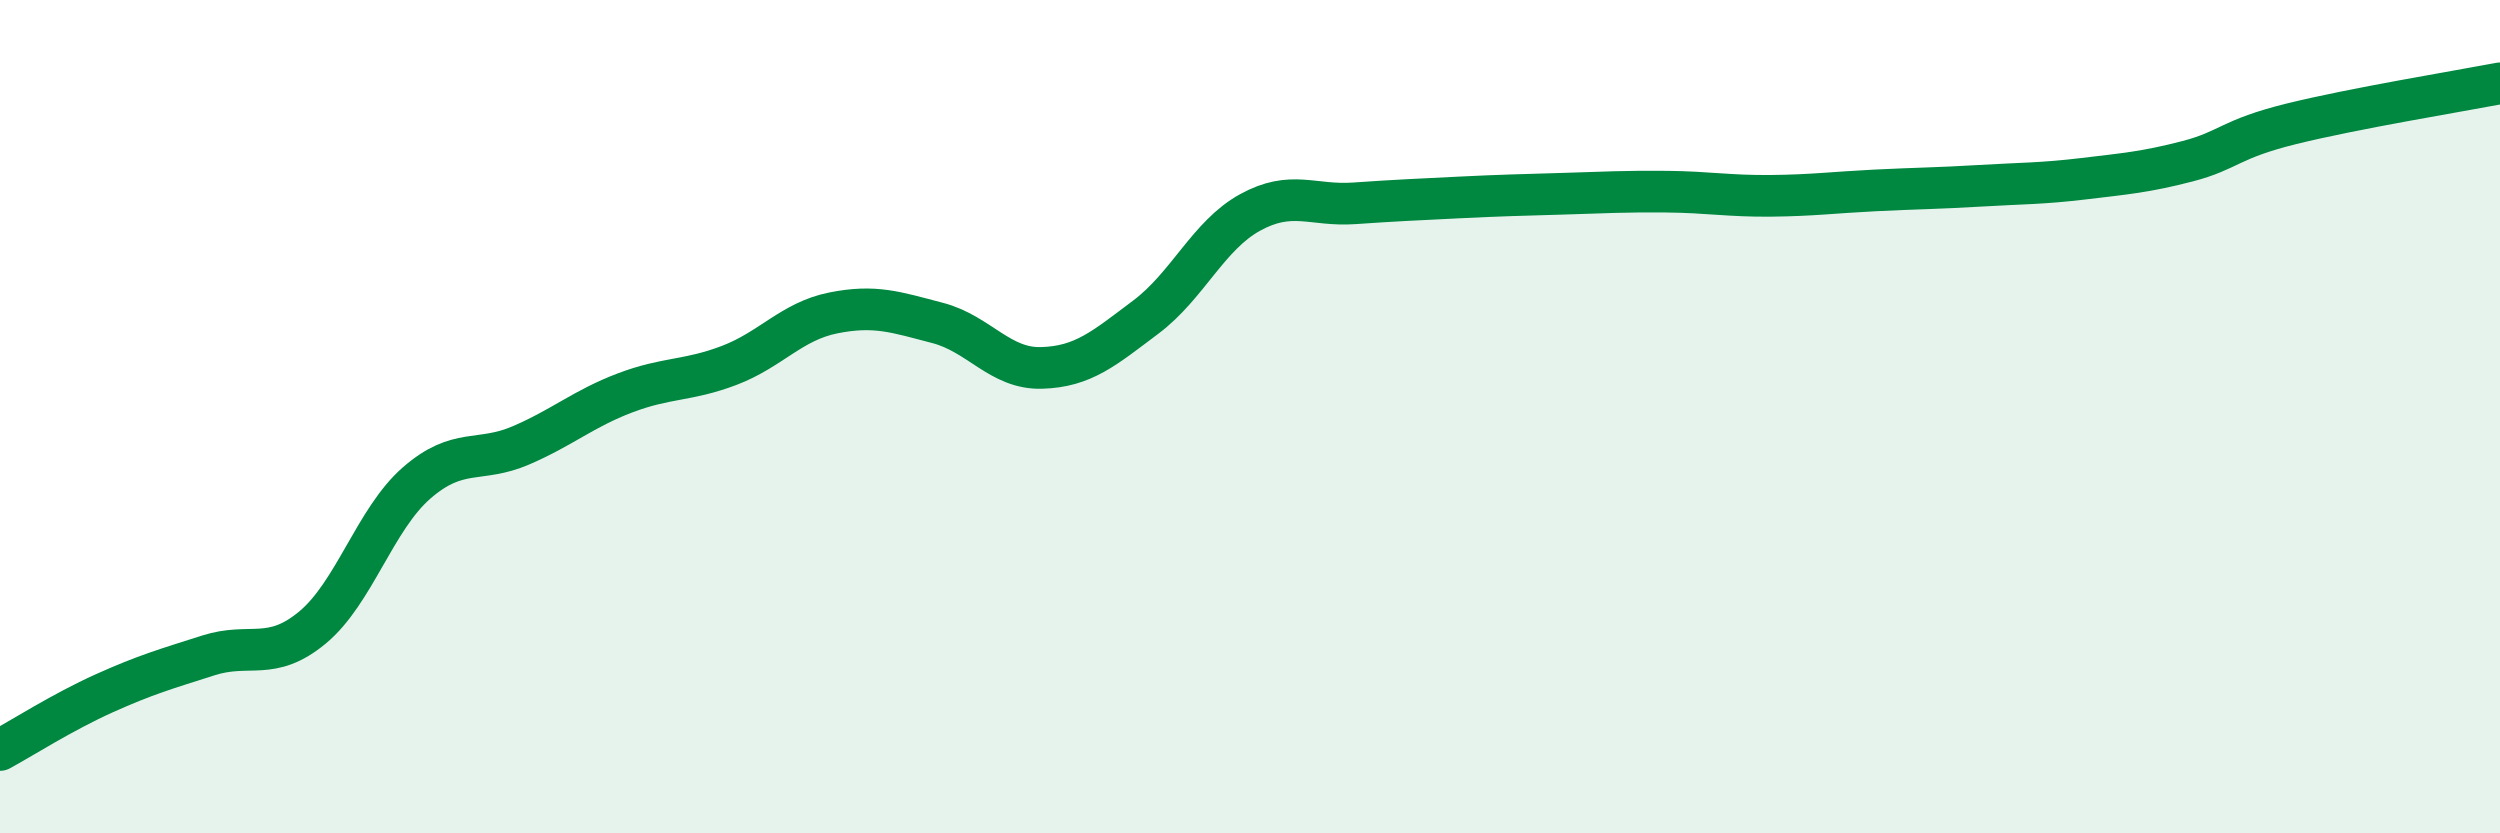 
    <svg width="60" height="20" viewBox="0 0 60 20" xmlns="http://www.w3.org/2000/svg">
      <path
        d="M 0,18 C 0.5,17.73 1.5,17.09 2.5,16.64 C 3.5,16.19 4,16.05 5,15.73 C 6,15.41 6.5,15.89 7.5,15.06 C 8.5,14.23 9,12.46 10,11.59 C 11,10.72 11.5,11.12 12.5,10.69 C 13.5,10.26 14,9.81 15,9.43 C 16,9.05 16.5,9.15 17.5,8.77 C 18.5,8.39 19,7.71 20,7.51 C 21,7.31 21.5,7.49 22.5,7.75 C 23.5,8.01 24,8.86 25,8.83 C 26,8.8 26.5,8.36 27.5,7.61 C 28.5,6.86 29,5.65 30,5.1 C 31,4.55 31.5,4.95 32.5,4.88 C 33.5,4.81 34,4.79 35,4.74 C 36,4.69 36.5,4.68 37.5,4.65 C 38.5,4.62 39,4.59 40,4.6 C 41,4.61 41.5,4.71 42.5,4.7 C 43.5,4.69 44,4.62 45,4.57 C 46,4.52 46.5,4.52 47.5,4.46 C 48.5,4.4 49,4.41 50,4.29 C 51,4.17 51.5,4.13 52.5,3.87 C 53.5,3.61 53.5,3.34 55,2.97 C 56.5,2.6 59,2.19 60,2L60 20L0 20Z"
        fill="#008740"
        opacity="0.1"
        stroke-linecap="round"
        stroke-linejoin="round"
      />
      <path
        d="M 0,18 C 0.5,17.73 1.5,17.09 2.5,16.64 C 3.5,16.19 4,16.05 5,15.73 C 6,15.41 6.5,15.89 7.5,15.06 C 8.5,14.23 9,12.46 10,11.59 C 11,10.72 11.5,11.12 12.5,10.69 C 13.5,10.26 14,9.81 15,9.43 C 16,9.05 16.5,9.15 17.5,8.77 C 18.5,8.39 19,7.71 20,7.51 C 21,7.31 21.5,7.49 22.5,7.75 C 23.5,8.01 24,8.86 25,8.83 C 26,8.8 26.5,8.36 27.5,7.61 C 28.5,6.86 29,5.65 30,5.1 C 31,4.55 31.5,4.95 32.5,4.88 C 33.5,4.81 34,4.79 35,4.74 C 36,4.69 36.5,4.68 37.5,4.65 C 38.5,4.62 39,4.59 40,4.6 C 41,4.61 41.5,4.71 42.5,4.7 C 43.5,4.69 44,4.62 45,4.57 C 46,4.52 46.5,4.52 47.5,4.46 C 48.5,4.4 49,4.41 50,4.29 C 51,4.17 51.5,4.13 52.5,3.87 C 53.5,3.61 53.5,3.34 55,2.97 C 56.5,2.6 59,2.19 60,2"
        stroke="#008740"
        stroke-width="1"
        fill="none"
        stroke-linecap="round"
        stroke-linejoin="round"
      />
    </svg>
  